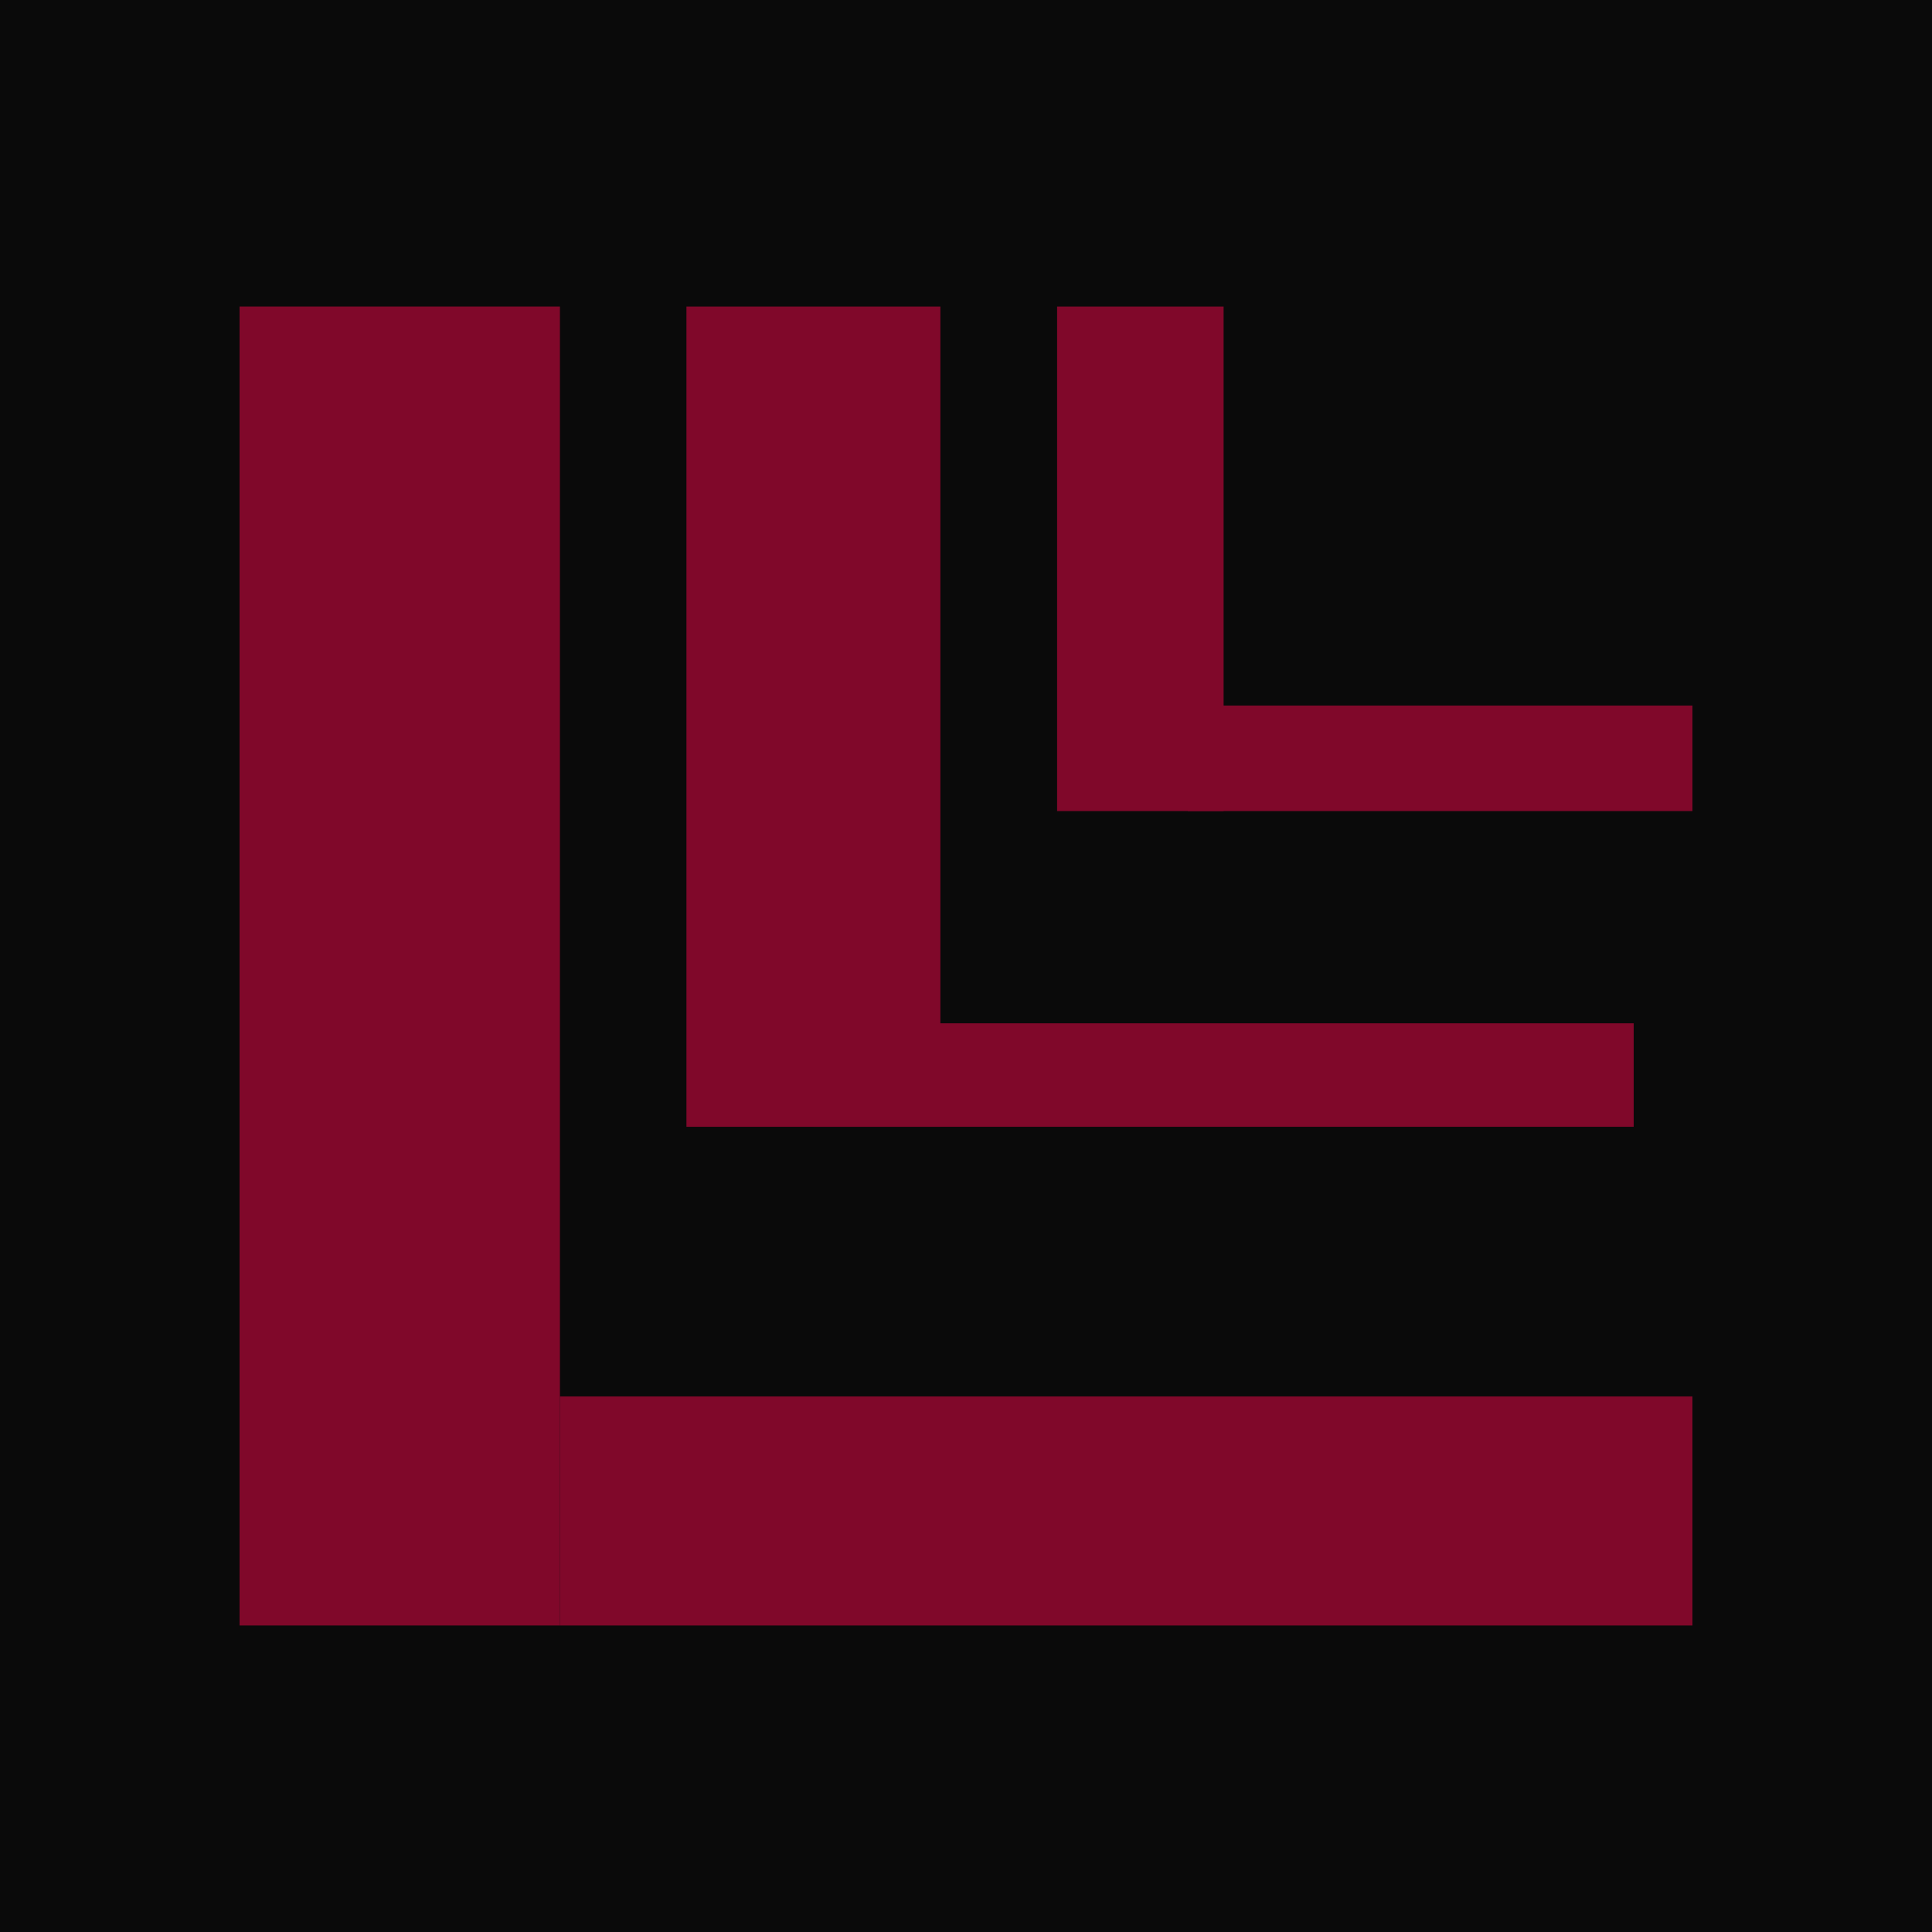 <?xml version="1.0" encoding="UTF-8"?>
<svg xmlns="http://www.w3.org/2000/svg" width="144" height="144" viewBox="0 0 144 144" fill="none">
  <rect width="144" height="144" fill="#0A0A0A"></rect>
  <rect x="78.79" y="22.846" width="12.41" height="37.606" fill="#80082A"></rect>
  <rect x="88.539" y="60.452" width="7.863" height="37.606" transform="rotate(-90 88.539 60.452)" fill="#80082A"></rect>
  <rect x="51.163" y="22.846" width="18.928" height="61.138" fill="#80082A"></rect>
  <rect x="60.628" y="83.983" width="7.713" height="61.138" transform="rotate(-90 60.628 83.983)" fill="#80082A"></rect>
  <rect x="17.855" y="22.845" width="23.878" height="98.31" fill="#80082A"></rect>
  <rect x="41.733" y="121.155" width="17.075" height="84.412" transform="rotate(-90 41.733 121.155)" fill="#80082A"></rect>
</svg>
